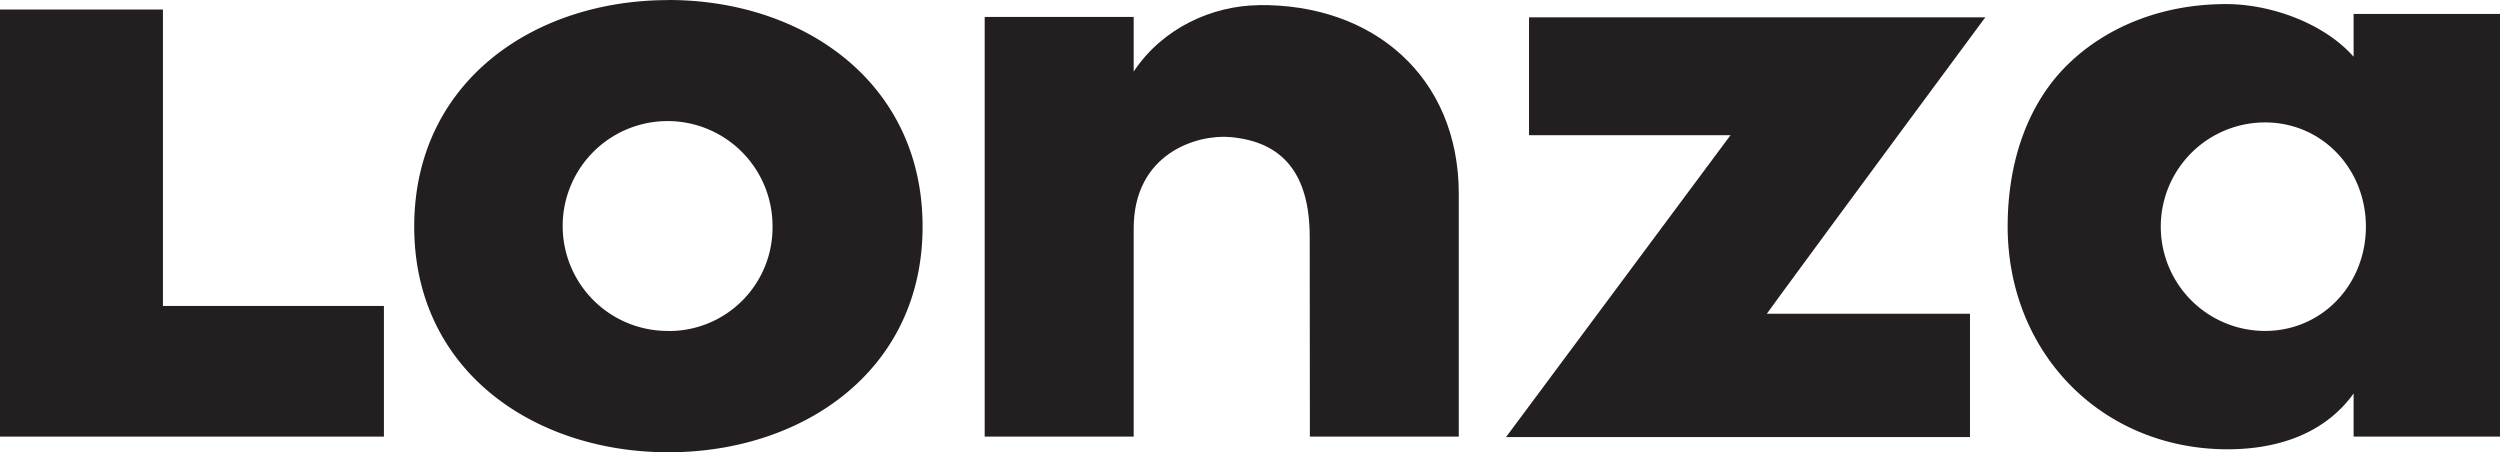 <svg id="Layer_1" data-name="Layer 1" xmlns="http://www.w3.org/2000/svg" viewBox="0 0 777 140.55"><defs><style>.cls-1{fill:#231f20;}</style></defs><title>lonzalogo</title><polyline class="cls-1" points="50.64 95.09 119.32 95.09 119.32 135.7 0 135.7 0 2.96 50.64 2.96 50.64 95.09"/><path class="cls-1" d="M628.12,335.7l.42-.58H486.72v36.62h62.69l-.29.3C546.4,375.72,482.46,461.67,480,465l-.43.57h144.2V427.24H560.63c.14-.17,5.1-7,5.1-7,15.17-20.71,60.32-81.82,62.39-84.57" transform="translate(-11.5 -329.73)"/><path class="cls-1" d="M219.24,432.58A32.61,32.61,0,1,1,251.6,400a32.17,32.17,0,0,1-32.36,32.61m0-102.85c-42,0-79,25.55-79,70.4s37.3,70.14,79,70.14,79-25.31,79-70.14S261.2,329.73,219.24,329.73Z" transform="translate(-11.5 -329.73)"/><path class="cls-1" d="M402.57,331.34c-14.35.21-29.72,7.06-38.72,20.63V335H317.54V465.43h46.31V400.92c-.09-23.69,19.88-29.48,30-28.59,16.24,1.42,24.71,11.28,24.71,31.09l.05,62h46.28V390c0-36.54-26.81-59.21-62.34-58.68" transform="translate(-11.5 -329.73)"/><path class="cls-1" d="M715.47,432.58a32.4,32.4,0,1,1,0-64.8c17.86,0,31.35,14.54,31.35,32.4s-13.49,32.4-31.35,32.4M743,334.07v13.28l-.62-.67C733.28,336.89,717.34,331,703.3,331c-19.17,0-36.6,6.62-49,18.65-12.13,11.72-18.82,29.63-18.82,50.41,0,39.51,29.4,69.31,68.38,69.31,11.87,0,28.18-2.87,38.56-16.55L743,452v13.43H788.5V334.07Z" transform="translate(-11.5 -329.73)"/></svg>